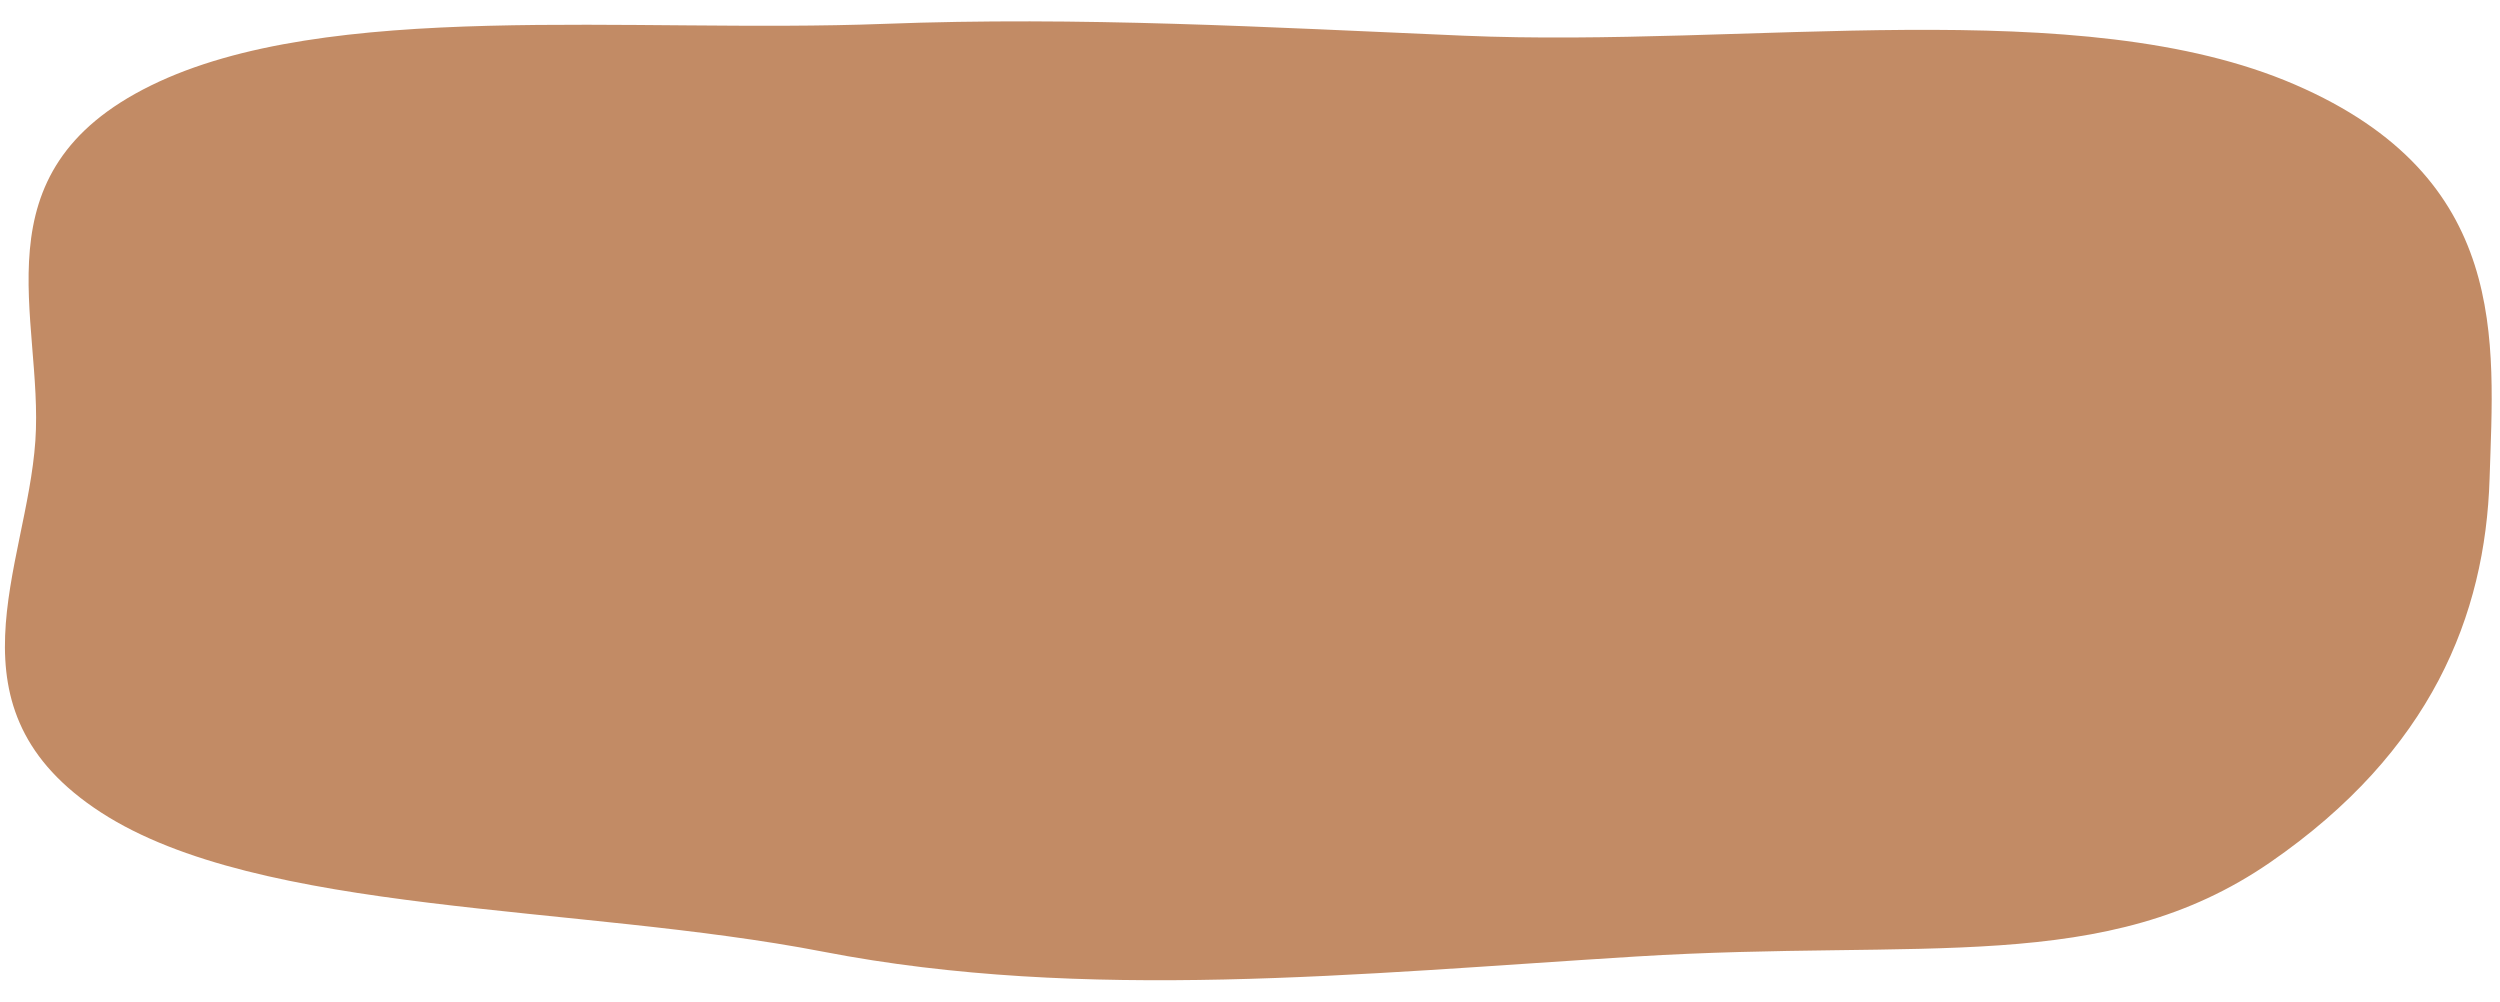 <?xml version="1.0" encoding="UTF-8"?> <svg xmlns="http://www.w3.org/2000/svg" width="589" height="236" viewBox="0 0 589 236" fill="none"> <path fill-rule="evenodd" clip-rule="evenodd" d="M8.332 103.857C6.276 133.779 -13.765 167.054 23.803 191.414C61.239 215.688 135.856 212.974 193.969 224.226C255.564 236.152 320.323 229.378 385.414 225.355C453.304 221.159 496.054 229.922 534.876 203.155C572.774 177.025 585.532 145.004 586.545 112.798C587.565 80.373 591.469 41.862 540.639 19.91C490.019 -1.951 411.912 11.293 344.828 8.409C298.262 6.407 254.7 3.862 208.285 5.623C148.424 7.894 77.133 -0.278 35.567 20.142C-6.201 40.662 10.325 74.835 8.332 103.857Z" fill="#C28B65"></path> </svg> 